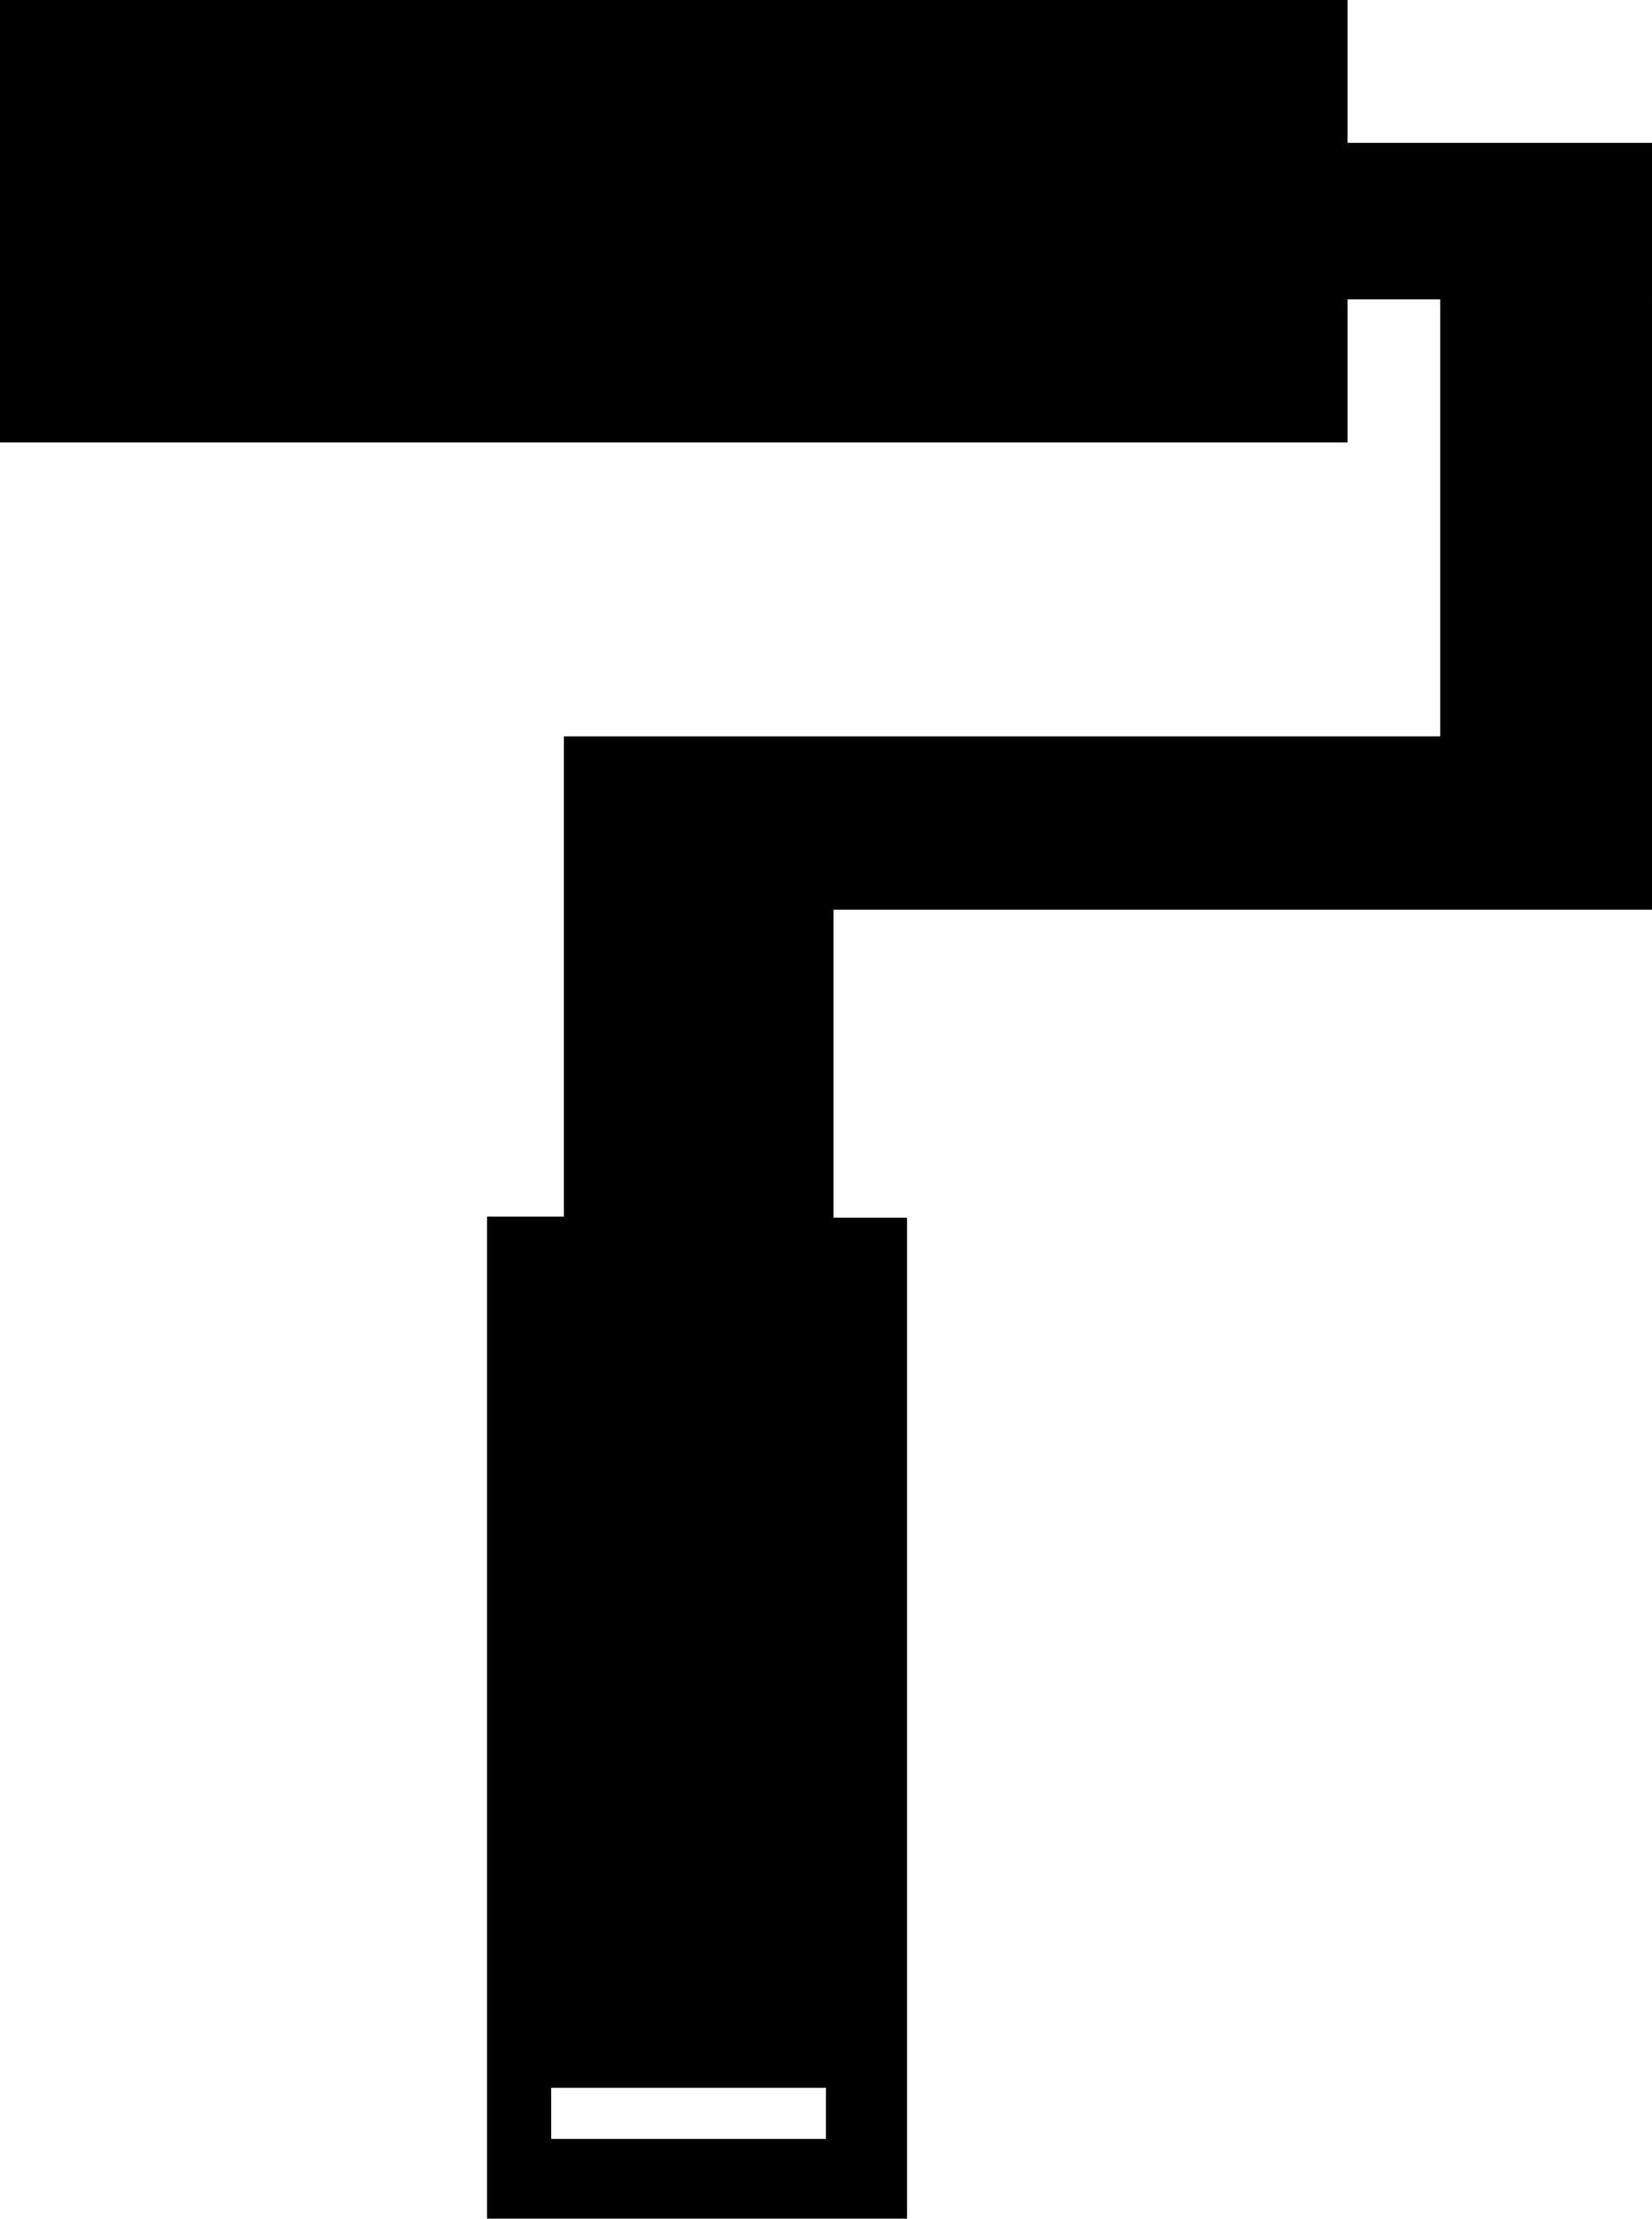 <?xml version="1.0" encoding="iso-8859-1"?>
<!-- Generator: Adobe Illustrator 16.0.0, SVG Export Plug-In . SVG Version: 6.00 Build 0)  -->
<!DOCTYPE svg PUBLIC "-//W3C//DTD SVG 1.1//EN" "http://www.w3.org/Graphics/SVG/1.1/DTD/svg11.dtd">
<svg version="1.1" id="Capa_1" xmlns="http://www.w3.org/2000/svg" xmlns:xlink="http://www.w3.org/1999/xlink" x="0px" y="0px"
	 width="22.916px" height="30.777px" viewBox="0 0 22.916 30.777" style="enable-background:new 0 0 22.916 30.777;"
	 xml:space="preserve">
<path style="fill-rule:evenodd;clip-rule:evenodd;" d="M18.693,1.982V0H0v6.137h18.693V4.153h1.285v6.062H7.822v6.661H6.756v13.9
	h5.826V16.891h-1.02v-4.272h11.354V4.153V3.805V1.982H18.693z M11.457,29.67H7.645v-0.709h3.812V29.67z"/>
<g>
</g>
<g>
</g>
<g>
</g>
<g>
</g>
<g>
</g>
<g>
</g>
<g>
</g>
<g>
</g>
<g>
</g>
<g>
</g>
<g>
</g>
<g>
</g>
<g>
</g>
<g>
</g>
<g>
</g>
</svg>
